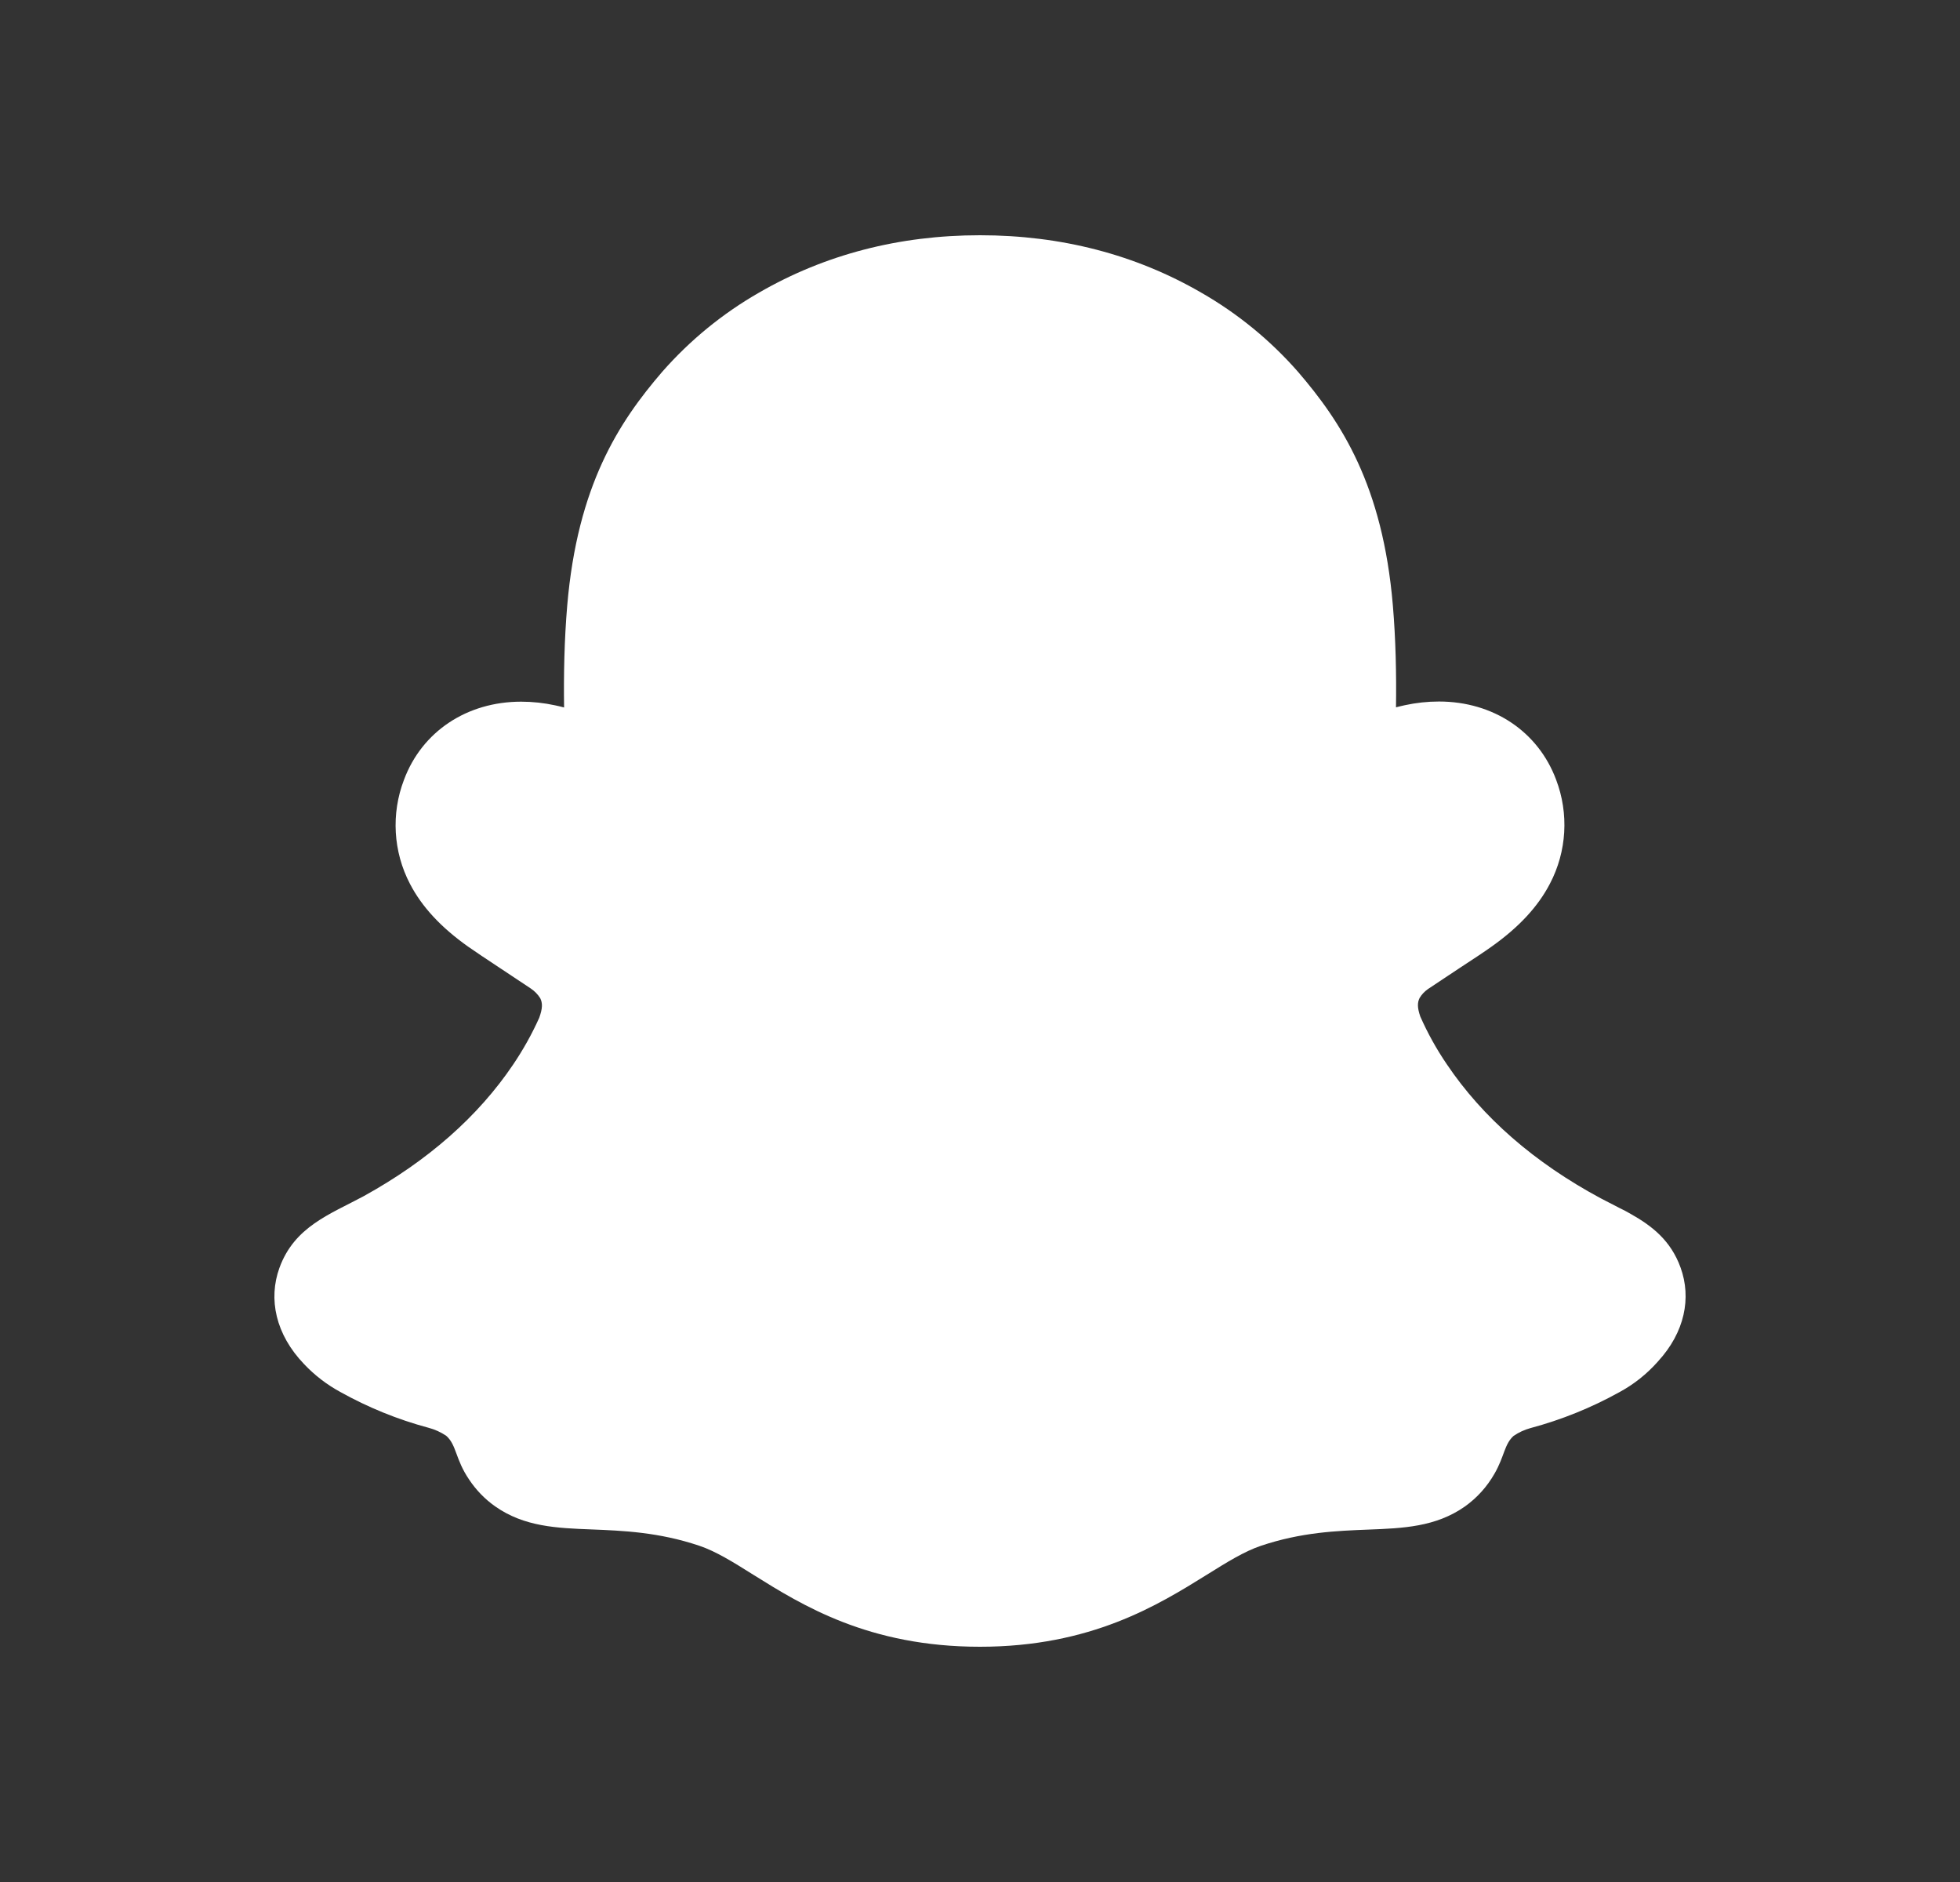 <svg width="25" height="24" viewBox="0 0 25 24" fill="none" xmlns="http://www.w3.org/2000/svg">
<rect x="0" y="0" width="25" height="24" fill="#333333" stroke="none"/>
<path d="M21.436 16.165C21.311 15.819 21.072 15.634 20.801 15.481C20.75 15.451 20.703 15.427 20.663 15.408C20.582 15.366 20.499 15.324 20.417 15.281C19.571 14.826 18.911 14.251 18.453 13.57C18.323 13.379 18.21 13.176 18.116 12.963C18.077 12.85 18.078 12.786 18.107 12.727C18.134 12.681 18.171 12.643 18.215 12.612C18.36 12.515 18.51 12.416 18.611 12.349C18.793 12.23 18.936 12.136 19.029 12.069C19.376 11.822 19.619 11.56 19.77 11.268C19.985 10.858 20.013 10.375 19.848 9.942C19.618 9.328 19.047 8.946 18.354 8.946C18.208 8.946 18.062 8.962 17.919 8.993C17.881 9.002 17.843 9.01 17.806 9.02C17.812 8.6 17.803 8.156 17.766 7.72C17.636 6.185 17.106 5.38 16.554 4.739C16.201 4.337 15.785 3.997 15.322 3.732C14.485 3.247 13.535 3 12.5 3C11.465 3 10.52 3.247 9.681 3.732C9.218 3.997 8.801 4.338 8.447 4.741C7.895 5.382 7.366 6.188 7.235 7.722C7.198 8.158 7.189 8.604 7.195 9.022C7.158 9.012 7.12 9.003 7.082 8.995C6.939 8.964 6.793 8.948 6.647 8.948C5.954 8.948 5.382 9.33 5.153 9.944C4.987 10.377 5.015 10.861 5.229 11.271C5.381 11.564 5.624 11.826 5.971 12.072C6.063 12.137 6.207 12.232 6.388 12.352C6.486 12.417 6.629 12.511 6.769 12.605C6.818 12.638 6.86 12.68 6.891 12.73C6.921 12.791 6.922 12.857 6.878 12.979C6.785 13.186 6.674 13.385 6.547 13.573C6.099 14.238 5.458 14.802 4.639 15.254C4.205 15.487 3.755 15.643 3.564 16.169C3.421 16.565 3.514 17.016 3.879 17.396V17.396C4.013 17.538 4.168 17.657 4.339 17.75C4.694 17.948 5.072 18.102 5.464 18.207C5.545 18.228 5.622 18.263 5.692 18.31C5.825 18.428 5.806 18.606 5.983 18.867C6.072 19.001 6.185 19.118 6.316 19.21C6.687 19.471 7.105 19.487 7.547 19.504C7.947 19.52 8.4 19.538 8.917 19.711C9.132 19.783 9.354 19.922 9.612 20.084C10.232 20.471 11.08 21 12.499 21C13.918 21 14.772 20.468 15.396 20.08C15.652 19.92 15.874 19.783 16.082 19.713C16.599 19.539 17.052 19.522 17.452 19.506C17.895 19.489 18.312 19.473 18.684 19.212C18.839 19.102 18.968 18.959 19.063 18.792C19.19 18.572 19.187 18.418 19.306 18.311C19.372 18.266 19.444 18.233 19.52 18.212C19.917 18.106 20.3 17.951 20.66 17.751C20.842 17.652 21.005 17.522 21.143 17.367L21.148 17.361C21.49 16.989 21.576 16.552 21.436 16.165Z" fill="white"/>
</svg>
